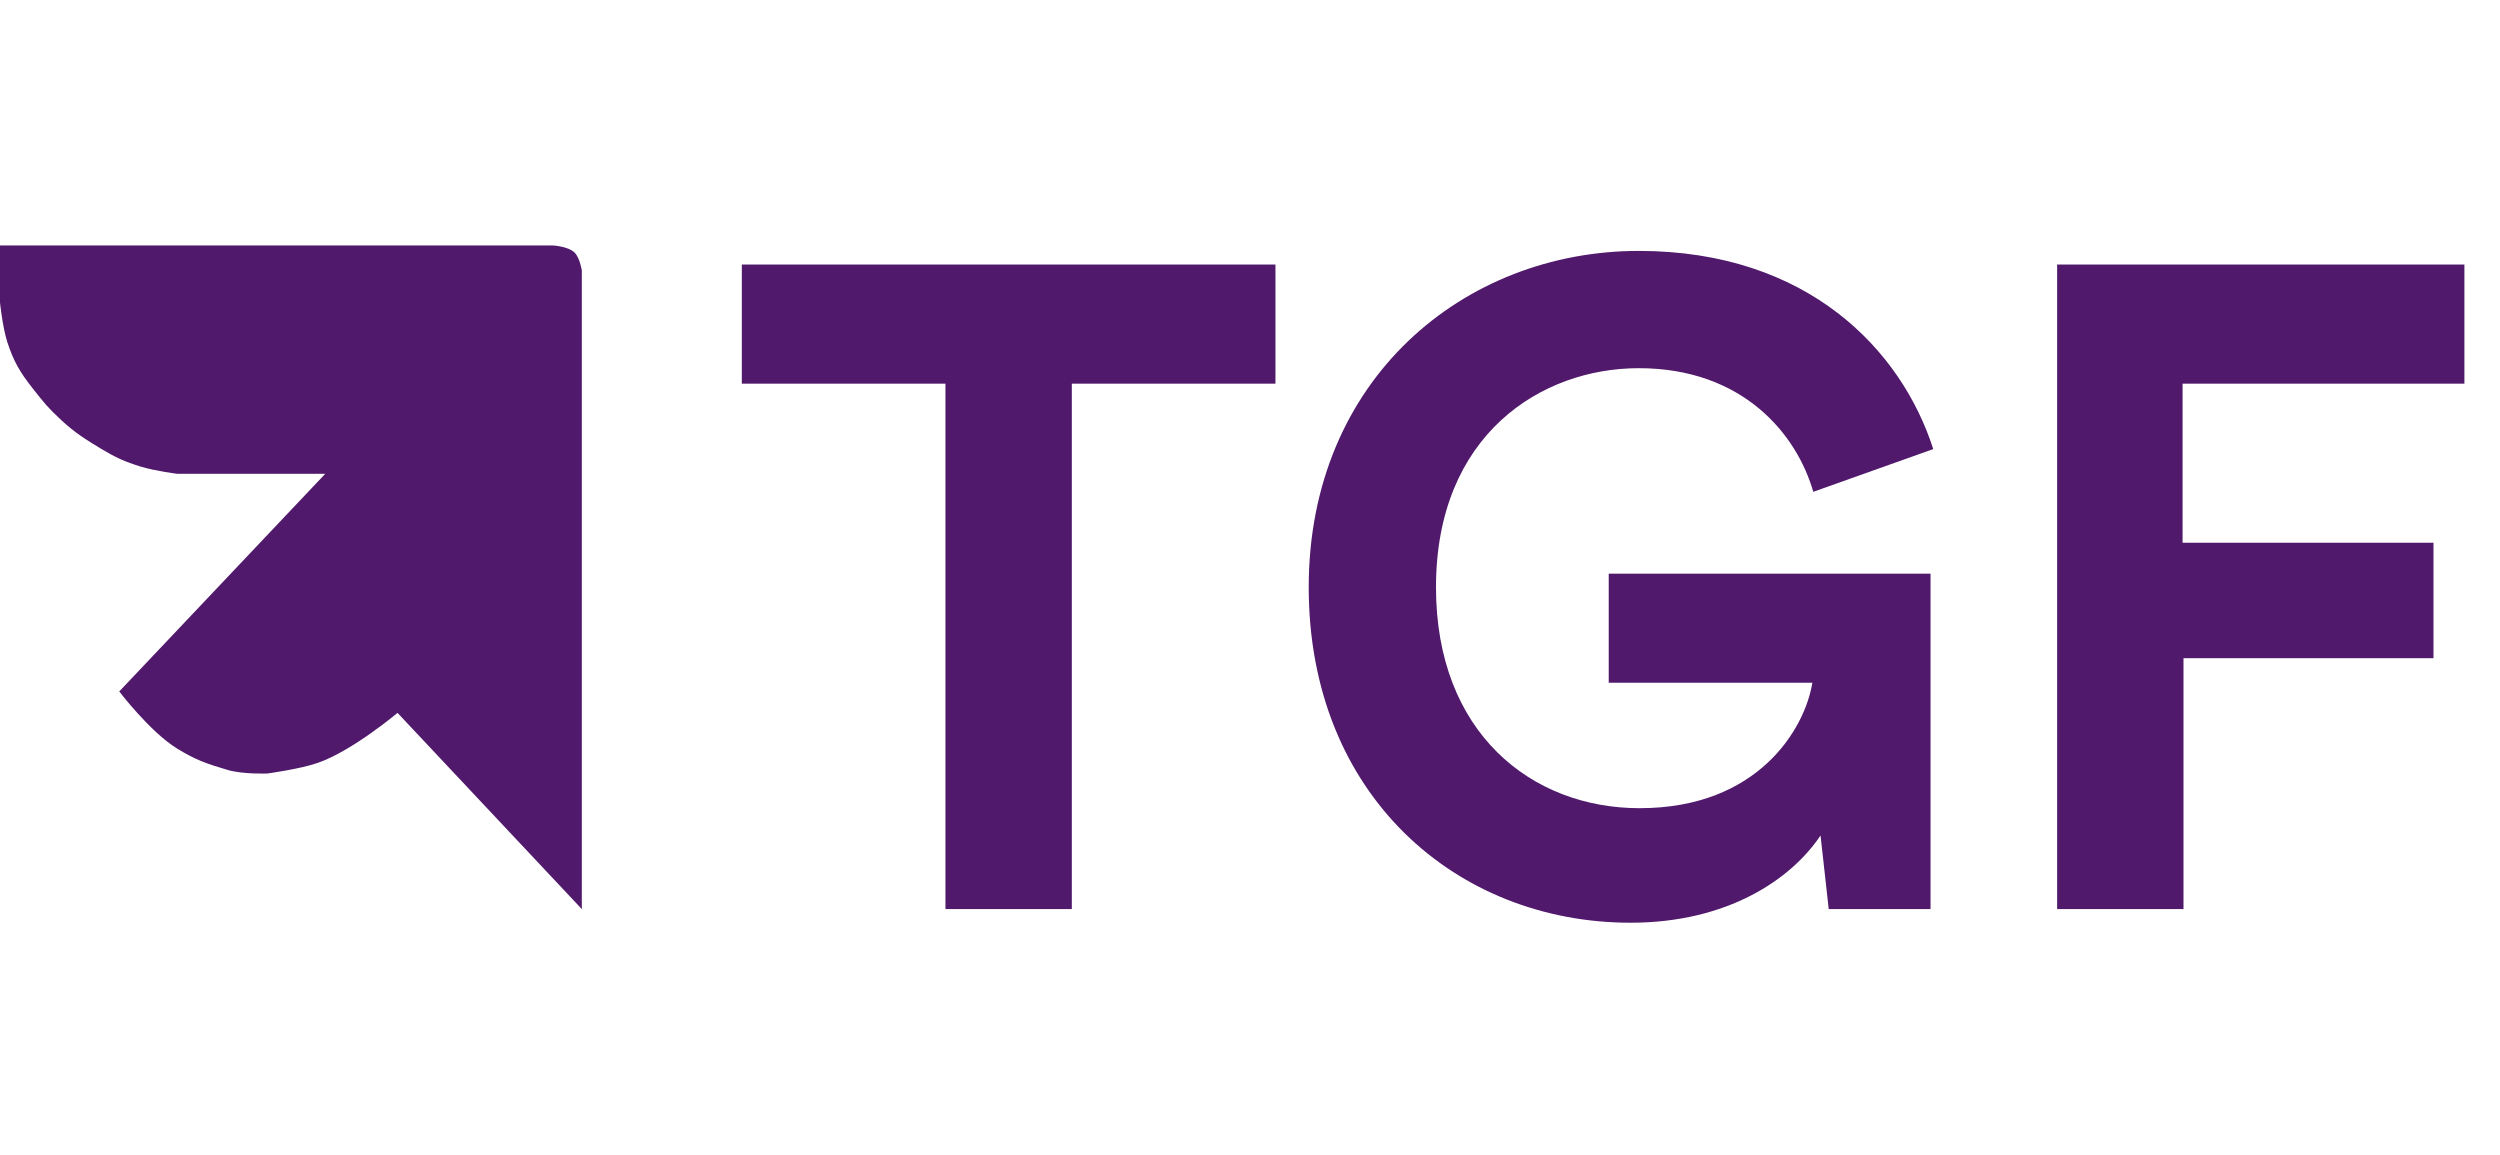 <svg width="275" height="127" viewBox="0 0 275 127" fill="none" xmlns="http://www.w3.org/2000/svg">
<path d="M60.82 27H0V33.28C0 33.28 0.279 35.982 0.795 37.597C1.469 39.705 2.2 40.957 3.578 42.699C4.863 44.324 5.236 44.819 6.758 46.231C8.206 47.575 9.433 48.35 11.13 49.371C12.732 50.334 13.712 50.782 15.503 51.333C17.015 51.799 19.478 52.118 19.478 52.118H35.776L13.118 76.059C13.118 76.059 16.498 80.504 19.478 82.339C21.485 83.574 22.691 84.002 25.044 84.694C26.74 85.192 29.416 85.086 29.416 85.086C29.416 85.086 33.03 84.593 34.981 83.909C38.796 82.57 43.727 78.414 43.727 78.414L64 100V29.747C64 29.747 63.791 28.373 63.205 27.785C62.516 27.094 60.82 27 60.82 27Z" fill="#50196C"/>
<path d="M140.3 42.2H117.9V100H104V42.2H81.6V29.1H140.3V42.2ZM212.359 100H201.159L200.259 91.9C197.059 96.7 190.059 101.5 179.359 101.5C160.259 101.5 143.959 87.5 143.959 64.6C143.959 41.7 161.059 27.6 180.259 27.6C198.859 27.6 209.159 38.5 212.659 49.4L199.459 54.1C197.659 47.8 191.759 40.5 180.259 40.5C169.559 40.5 157.959 47.8 157.959 64.6C157.959 80.6 168.459 88.9 180.359 88.9C193.459 88.9 198.559 80.1 199.359 75.1H176.959V63.1H212.359V100ZM240.184 100H226.284V29.1H271.084V42.2H240.084V59.7H267.684V72.4H240.184V100Z" fill="#50196C"/>
</svg>
